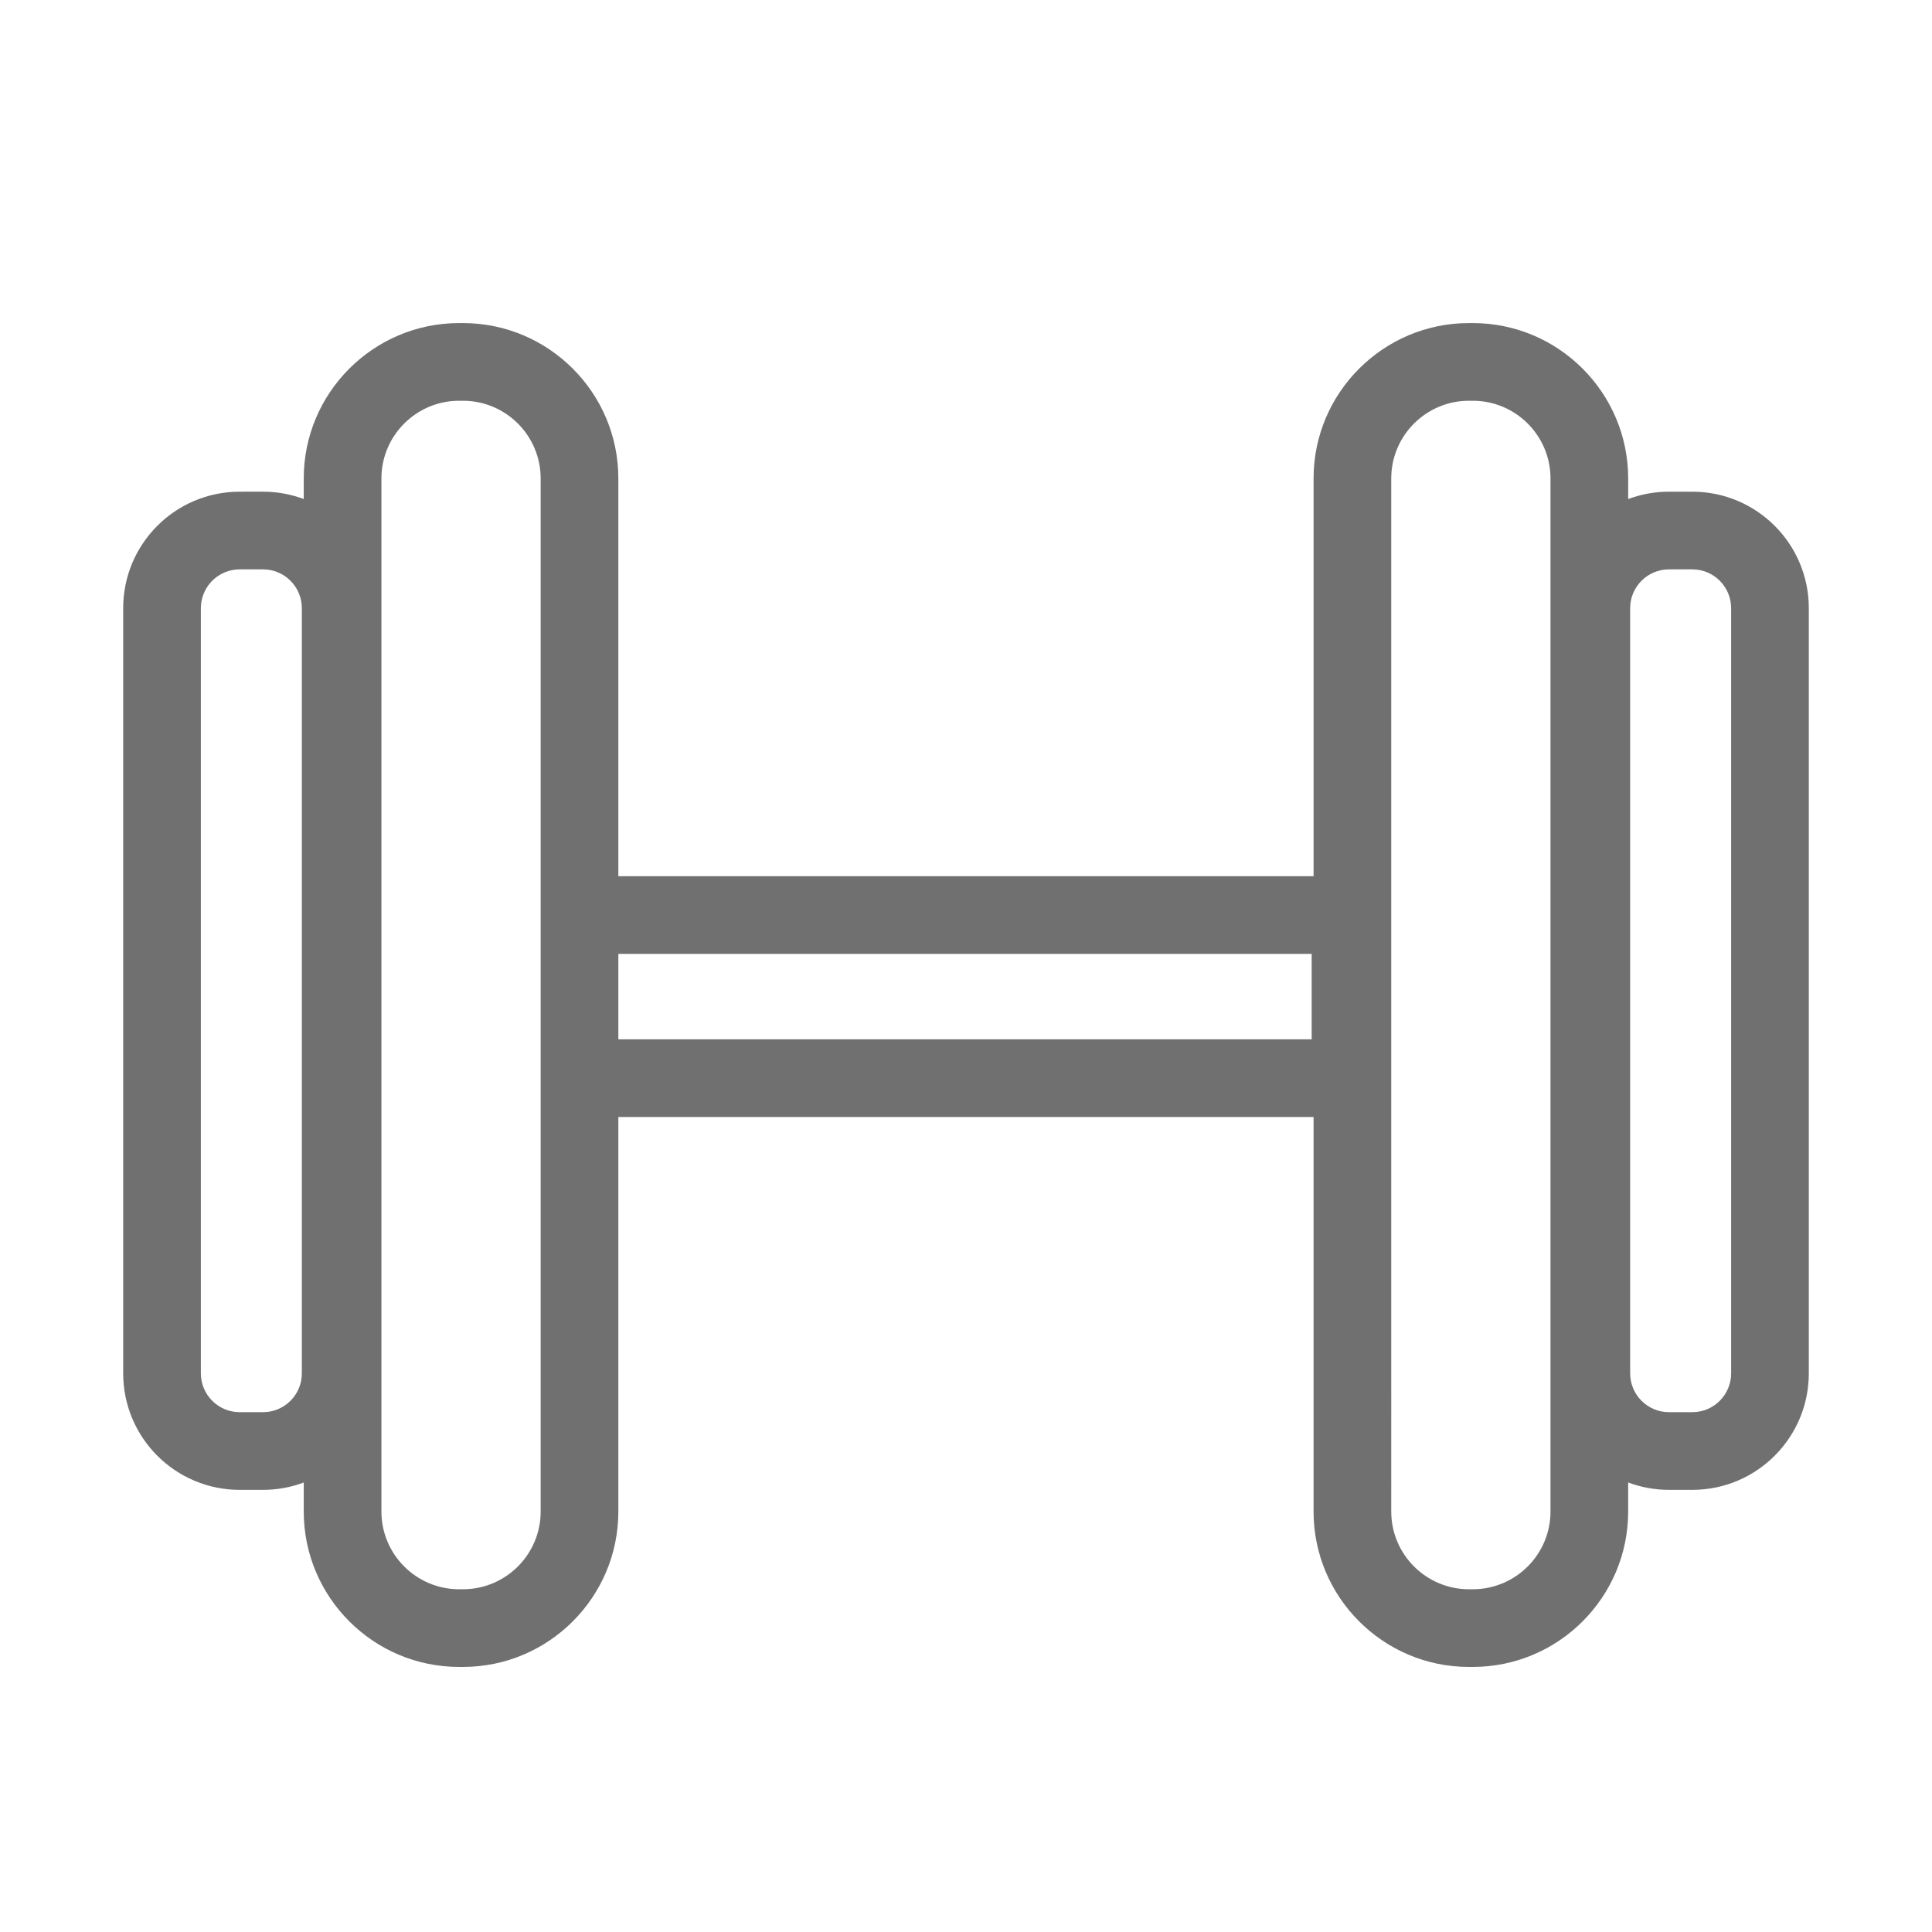 <?xml version="1.0" standalone="no"?><!DOCTYPE svg PUBLIC "-//W3C//DTD SVG 1.1//EN" "http://www.w3.org/Graphics/SVG/1.1/DTD/svg11.dtd"><svg t="1747822560710" class="icon" viewBox="0 0 1024 1024" version="1.1" xmlns="http://www.w3.org/2000/svg" p-id="3157" xmlns:xlink="http://www.w3.org/1999/xlink" width="256" height="256"><path d="M896.952 260.602 884.601 260.602c-7.614 0-14.902 1.387-21.637 3.906l0-10.927c0-45.404-36.939-82.342-82.342-82.342l-2.059 0c-45.403 0-82.342 36.938-82.342 82.342L696.221 464.4 327.734 464.4 327.734 253.58c0-45.404-36.938-82.342-82.342-82.342l-2.059 0c-45.404 0-82.342 36.938-82.342 82.342l0 10.909c-6.722-2.509-13.995-3.889-21.592-3.889L127.048 260.601c-34.108 0-61.758 27.65-61.758 61.758l0 405.538c0 34.108 27.65 61.758 61.758 61.758l12.351 0c7.597 0 14.87-1.379 21.592-3.889l0 15.396c0 45.403 36.938 82.342 82.342 82.342l2.059 0c45.404 0 82.342-36.939 82.342-82.342L327.734 592.032l368.484 0 0 209.13c0 45.403 36.939 82.342 82.342 82.342l2.059 0c45.403 0 82.342-36.939 82.342-82.342l0-15.413c6.734 2.52 14.023 3.906 21.637 3.906l12.351 0c34.108 0 61.758-27.65 61.758-61.758L958.708 322.359C958.709 288.251 931.059 260.602 896.952 260.602zM159.985 727.897c0 11.369-9.217 20.586-20.586 20.586L127.048 748.483c-11.369 0-20.586-9.217-20.586-20.586L106.462 322.359c0-11.369 9.217-20.586 20.586-20.586l12.351 0c11.369 0 20.586 9.217 20.586 20.586L159.985 727.897zM245.392 842.332l-2.059 0c-22.702 0-41.172-18.469-41.172-41.172L202.161 253.58c0-22.702 18.47-41.172 41.172-41.172l2.059 0c22.701 0 41.172 18.47 41.172 41.172l0 547.58C286.564 823.864 268.094 842.332 245.392 842.332zM695.213 550.86 327.734 550.86l0-45.288 367.477 0L695.212 550.86zM821.792 801.161c0 22.702-18.469 41.172-41.172 41.172l-2.059 0c-22.702 0-41.172-18.469-41.172-41.172L737.389 253.58c0-22.702 18.469-41.172 41.172-41.172l2.059 0c22.702 0 41.172 18.47 41.172 41.172L821.792 801.161zM917.538 727.897c0 11.369-9.217 20.586-20.586 20.586L884.601 748.483c-11.369 0-20.586-9.217-20.586-20.586L864.015 322.359c0-11.369 9.217-20.586 20.586-20.586l12.351 0c11.369 0 20.586 9.217 20.586 20.586L917.538 727.897z" fill="#707070" p-id="3158"></path></svg>